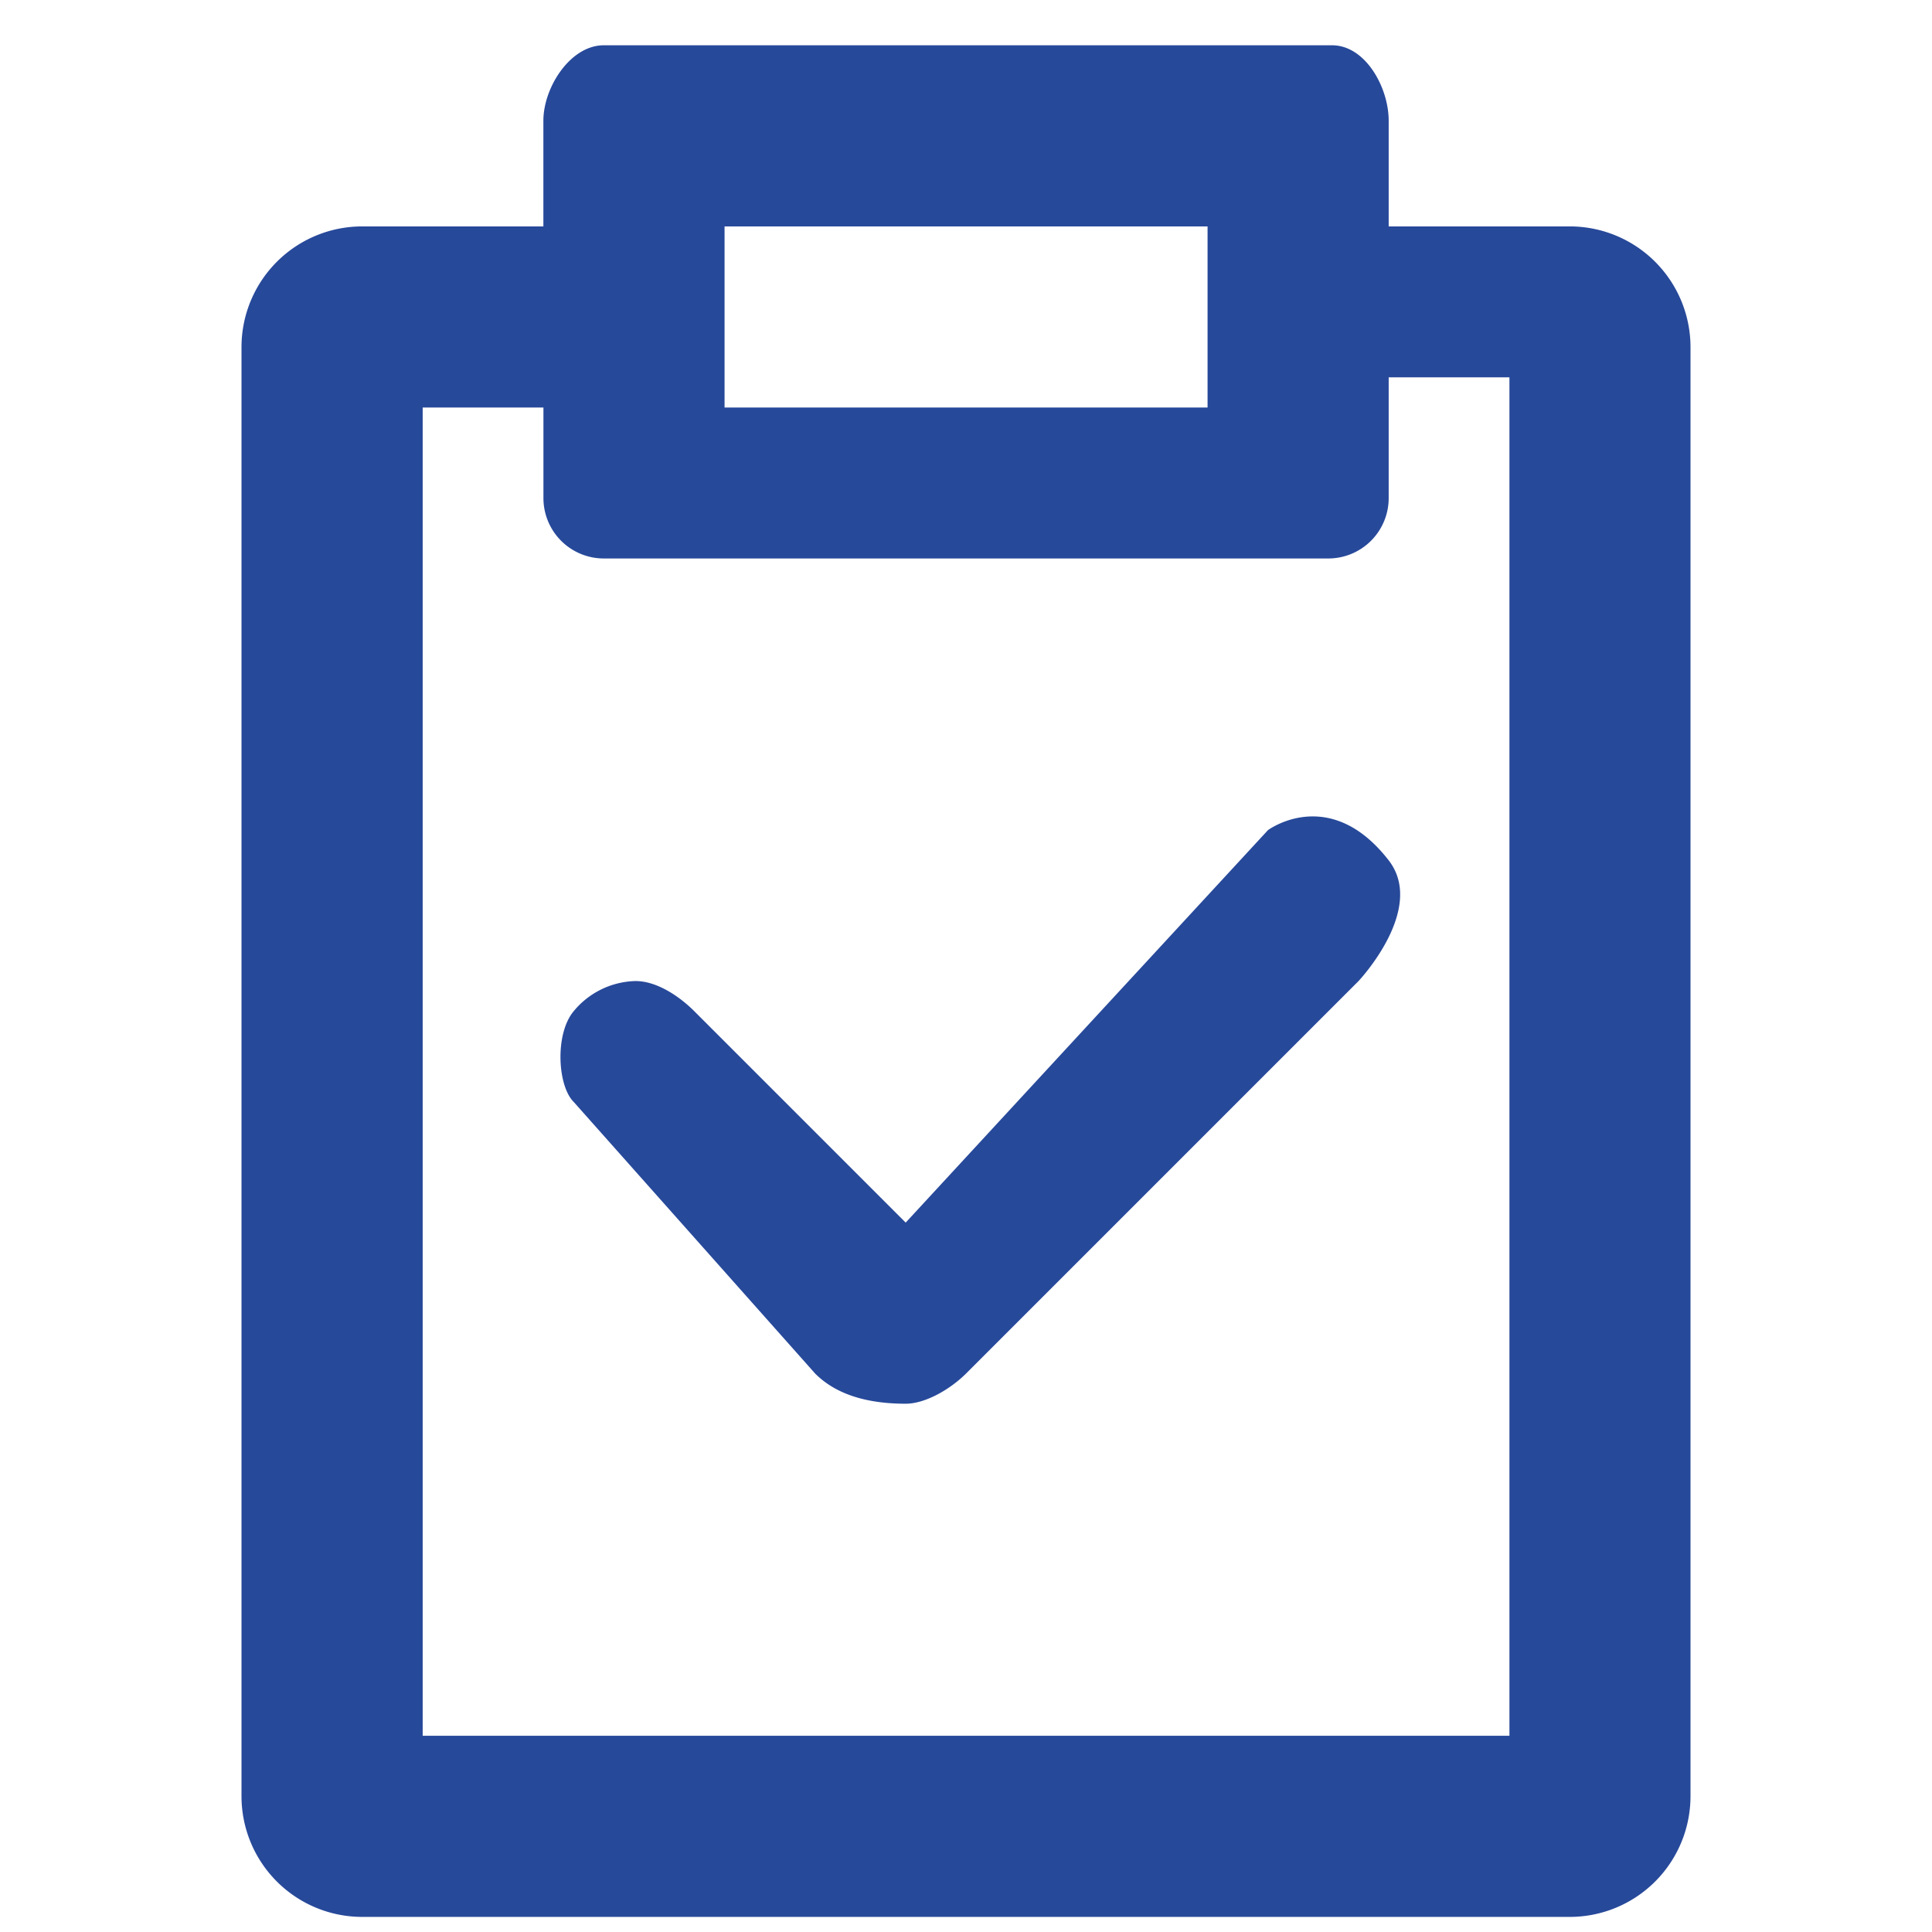 <?xml version="1.0" standalone="no"?><!DOCTYPE svg PUBLIC "-//W3C//DTD SVG 1.1//EN" "http://www.w3.org/Graphics/SVG/1.1/DTD/svg11.dtd"><svg t="1676341102565" class="icon" viewBox="0 0 1024 1024" version="1.1" xmlns="http://www.w3.org/2000/svg" p-id="3267" xmlns:xlink="http://www.w3.org/1999/xlink" width="200" height="200"><path d="M832.032 120h-96V64c0-17.696-12.352-40-30.016-40H320C302.304 24 288 46.304 288 64v56H192a64 64 0 0 0-64 64v768a64 64 0 0 0 64 64h640a64 64 0 0 0 64-64v-768a64 64 0 0 0-64-64z m-448 0h256v96h-256v-96z m416 800h-576v-704h64v48a32 32 0 0 0 32 32h384a32 32 0 0 0 32-32v-64h64v720z m-64-464c-31.328-40.352-64-16-64-16l-192 208-112-112c-8.544-8.544-20.864-16.448-32-16a43.776 43.776 0 0 0-32 16c-10.016 12-8.544 39.488 0 48l128 144c8.096 8.096 22.016 16 48 16 10.624 0 23.904-7.904 32-16l208-208s36.064-38.176 16-64z" p-id="3268" fill="#27499a"></path></svg>